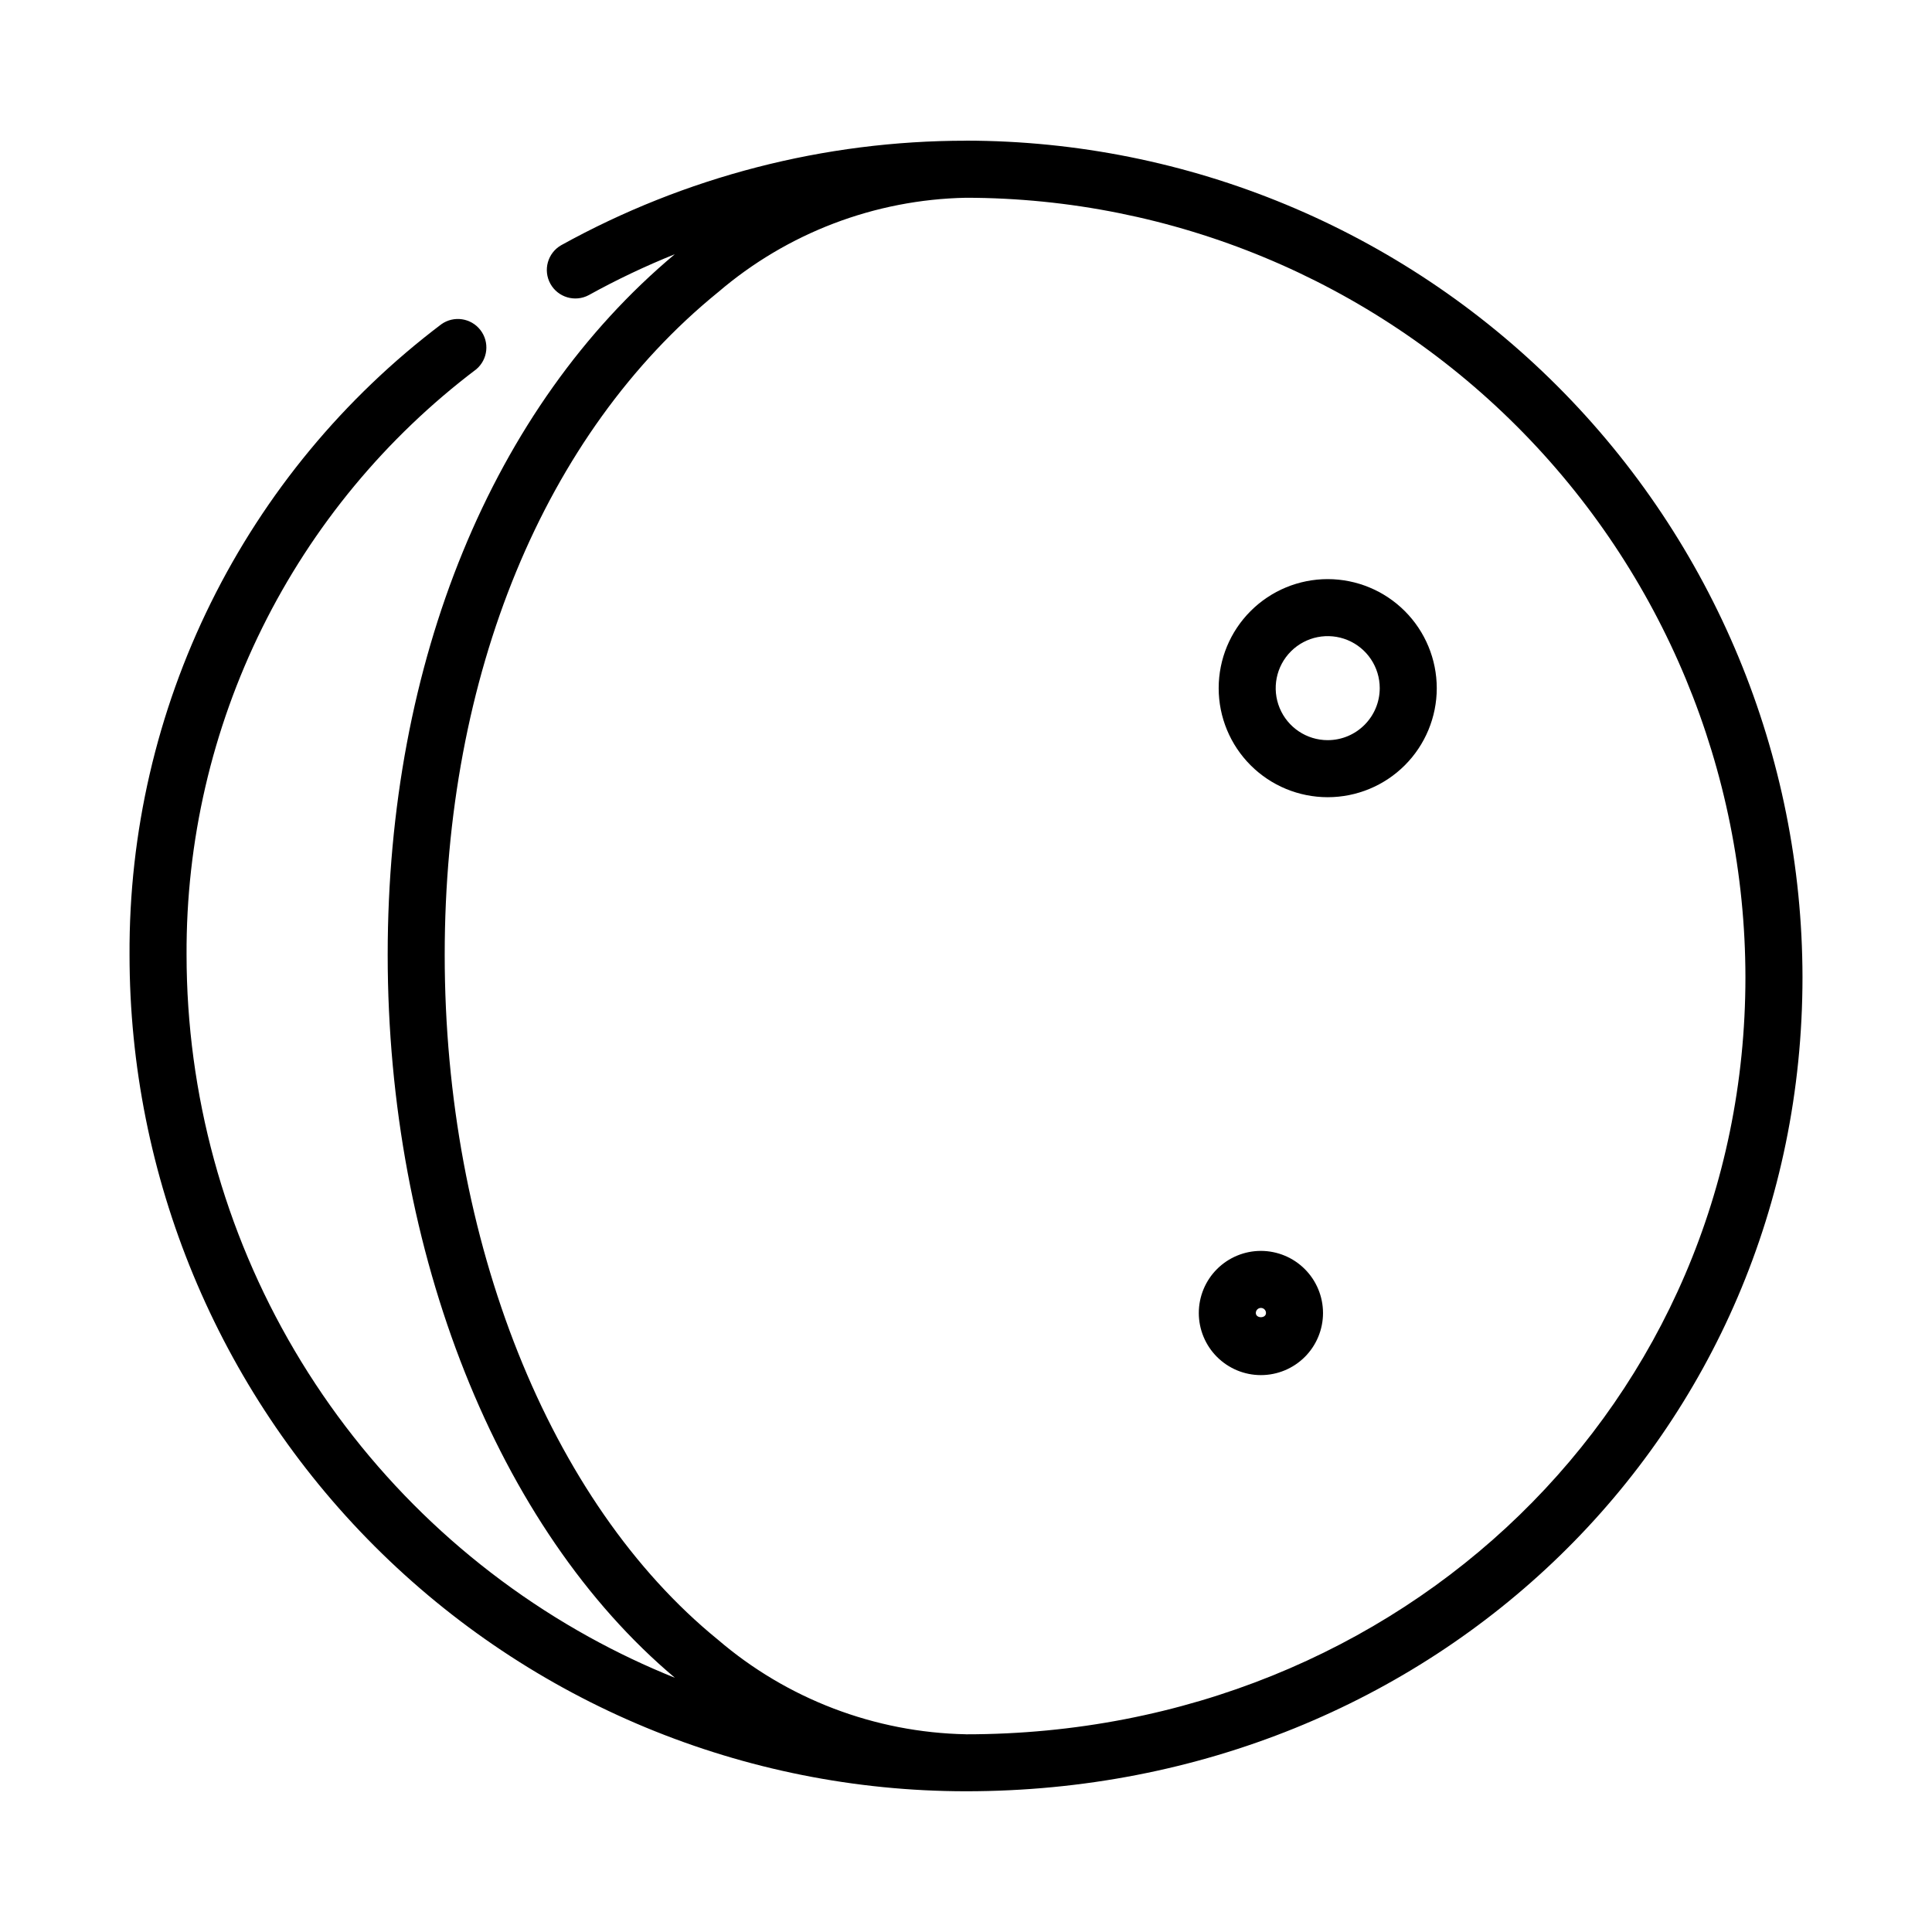 <?xml version="1.0" encoding="UTF-8"?>
<!-- Uploaded to: SVG Repo, www.svgrepo.com, Generator: SVG Repo Mixer Tools -->
<svg fill="#000000" width="800px" height="800px" version="1.1" viewBox="144 144 512 512" xmlns="http://www.w3.org/2000/svg">
 <g>
  <path d="m400 181.29c-37.543-0.004-74.465 9.531-107.31 27.711-3.566 2.062-4.824 6.602-2.828 10.207 2 3.602 6.519 4.941 10.156 3.008 7.371-4.078 14.988-7.699 22.805-10.84-48.352 40.508-76.082 107.97-76.082 185.66 0 79.016 29.141 152.1 76.129 191.6l0.004 0.004c-7.832-3.144-15.457-6.773-22.84-10.859-32.285-17.867-59.195-44.051-77.941-75.836s-28.637-68.008-28.652-104.91c-0.141-30.051 6.727-59.723 20.051-86.656 13.328-26.938 32.75-50.395 56.723-68.516 3.094-2.617 3.574-7.207 1.09-10.406-2.488-3.203-7.055-3.871-10.355-1.52-25.809 19.516-46.715 44.781-61.055 73.785-14.344 29.008-21.727 60.957-21.566 93.312 0.012 58.789 23.371 115.16 64.941 156.73 41.566 41.57 97.945 64.93 156.73 64.941 124.3 0 221.68-94.766 221.68-215.75-0.066-58.773-23.441-115.12-65-156.68-41.559-41.559-97.906-64.934-156.68-65zm0 422.31c-24.164-0.473-47.406-9.336-65.75-25.07-44.652-36.32-72.398-105.87-72.398-181.49 0-74.152 26.383-138.14 72.406-175.57l0.004 0.004c18.34-15.734 41.578-24.594 65.738-25.066 54.762 0.062 107.27 21.844 145.99 60.57 38.723 38.723 60.508 91.227 60.566 145.99 0 112.5-90.734 200.64-206.56 200.64z"/>
  <path d="m495.86 297.47c-7.664 0-15.016 3.047-20.434 8.465-5.422 5.418-8.465 12.77-8.465 20.434 0 7.664 3.043 15.016 8.465 20.434 5.418 5.422 12.77 8.465 20.434 8.465s15.016-3.043 20.434-8.465c5.418-5.418 8.465-12.77 8.465-20.434-0.008-7.66-3.055-15.008-8.473-20.426-5.418-5.418-12.766-8.465-20.426-8.473zm0 42.676v0.004c-5.578 0-10.602-3.359-12.738-8.512-2.133-5.152-0.953-11.082 2.992-15.023 3.941-3.941 9.871-5.117 15.023-2.984 5.152 2.137 8.508 7.164 8.508 12.738-0.012 7.609-6.176 13.773-13.785 13.781z"/>
  <path d="m478.16 475.5c-4.363 0-8.551 1.73-11.641 4.816-3.086 3.086-4.824 7.273-4.824 11.641 0 4.363 1.734 8.551 4.82 11.637 3.086 3.09 7.273 4.824 11.637 4.824 4.367 0 8.555-1.734 11.641-4.82 3.086-3.086 4.82-7.273 4.82-11.641-0.004-4.359-1.738-8.543-4.824-11.629-3.082-3.086-7.266-4.82-11.629-4.828zm-1.352 16.461v-0.004c0-0.742 0.605-1.344 1.348-1.344 0.742 0 1.344 0.602 1.344 1.344 0 1.488-2.691 1.488-2.691 0z"/>
 </g>
</svg>